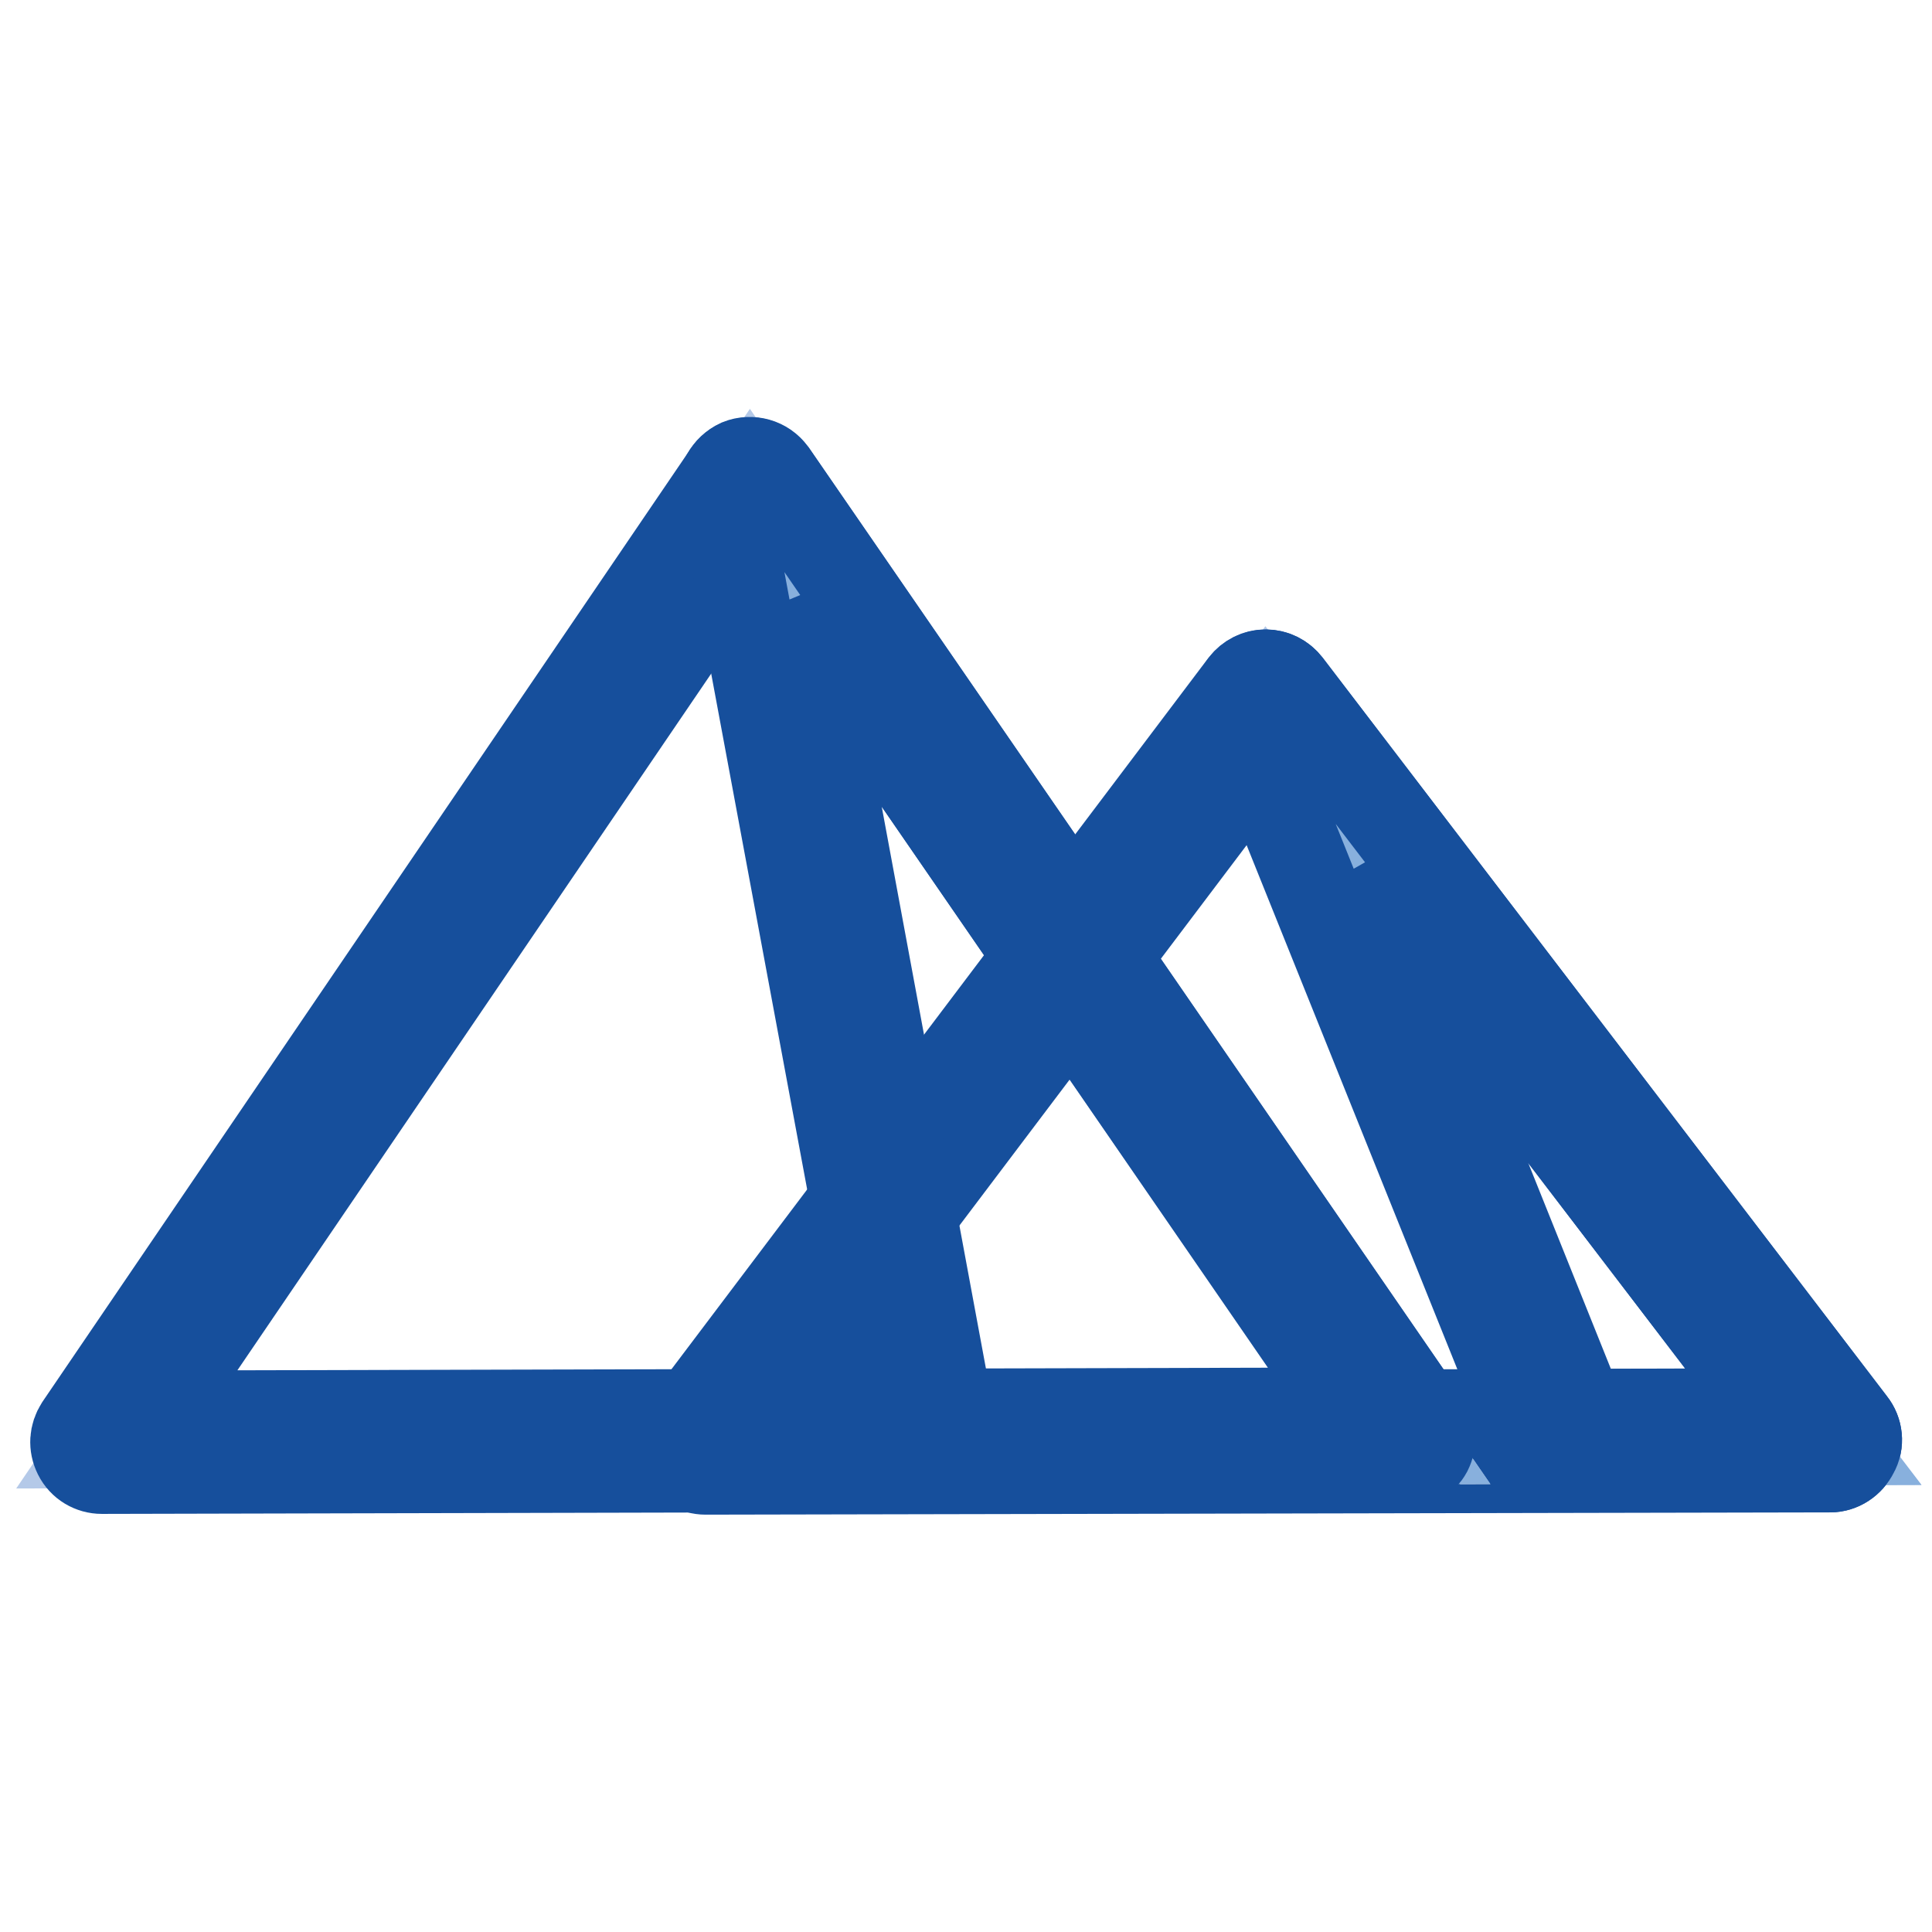 <?xml version="1.0" encoding="utf-8"?>
<!-- Svg Vector Icons : http://www.onlinewebfonts.com/icon -->
<!DOCTYPE svg PUBLIC "-//W3C//DTD SVG 1.1//EN" "http://www.w3.org/Graphics/SVG/1.1/DTD/svg11.dtd">
<svg version="1.1" xmlns="http://www.w3.org/2000/svg" xmlns:xlink="http://www.w3.org/1999/xlink" x="0px" y="0px" viewBox="0 0 256 256" enable-background="new 0 0 256 256" xml:space="preserve">
<g> <path stroke-width="12" fill-opacity="0" stroke="#b4c9e8"  d="M242.5,190.8l-149,0.4l74.2-98.3L242.5,190.8z"/> <path stroke-width="12" fill-opacity="0" stroke="#164f9c"  d="M93.5,194.7c-1.3,0-2.5-0.7-3.1-1.9c-0.6-1.2-0.5-2.6,0.3-3.7l74.2-98.3c0.7-0.9,1.7-1.4,2.8-1.4 s2.1,0.5,2.8,1.4l74.8,97.9c0.8,1,1,2.5,0.3,3.7c-0.6,1.2-1.8,2-3.1,2L93.5,194.7C93.6,194.7,93.6,194.7,93.5,194.7L93.5,194.7z  M167.7,98.7l-67.2,89l134.9-0.4L167.7,98.7z"/> <path stroke-width="12" fill-opacity="0" stroke="#88b0dd"  d="M242.5,190.8l-35.4,0.1l-39.4-98L242.5,190.8z"/> <path stroke-width="12" fill-opacity="0" stroke="#164f9c"  d="M207.1,194.4c-1.4,0-2.7-0.9-3.2-2.2l-39.4-98c-0.7-1.6,0-3.5,1.5-4.3c1.5-0.9,3.4-0.5,4.5,0.9l74.8,97.9 c0.8,1,1,2.5,0.3,3.7c-0.6,1.2-1.8,2-3.1,2L207.1,194.4L207.1,194.4z M180.5,115.4l28.9,72l26-0.1L180.5,115.4z"/> <path stroke-width="12" fill-opacity="0" stroke="#b4c9e8"  d="M186.1,190.7l-172.6,0.5L99.4,64.8L186.1,190.7z"/> <path stroke-width="12" fill-opacity="0" stroke="#164f9c"  d="M13.5,194.6c-1.3,0-2.5-0.7-3.1-1.9s-0.5-2.5,0.2-3.6L96.5,62.8c0.7-1,1.7-1.5,2.9-1.5 c1.1,0,2.2,0.6,2.9,1.5L189,188.7c0.7,1.1,0.8,2.4,0.2,3.6c-0.6,1.1-1.8,1.9-3.1,1.9L13.5,194.6L13.5,194.6z M99.4,71L20.1,187.6 l159.3-0.4L99.4,71L99.4,71z"/> <path stroke-width="12" fill-opacity="0" stroke="#88b0dd"  d="M186.1,190.7l-63.3,0.5L99.4,64.8L186.1,190.7z"/> <path stroke-width="12" fill-opacity="0" stroke="#164f9c"  d="M122.8,194.6c-1.7,0-3.1-1.2-3.4-2.9L95.9,65.4c-0.3-1.6,0.6-3.2,2.1-3.9c1.5-0.6,3.3-0.1,4.2,1.2 l86.7,125.9c0.7,1.1,0.8,2.4,0.2,3.6c-0.6,1.1-1.8,1.9-3.1,1.9L122.8,194.6C122.8,194.6,122.8,194.6,122.8,194.6L122.8,194.6z  M105.8,80.3l19.9,107.3l53.8-0.4L105.8,80.3z"/></g>
</svg>